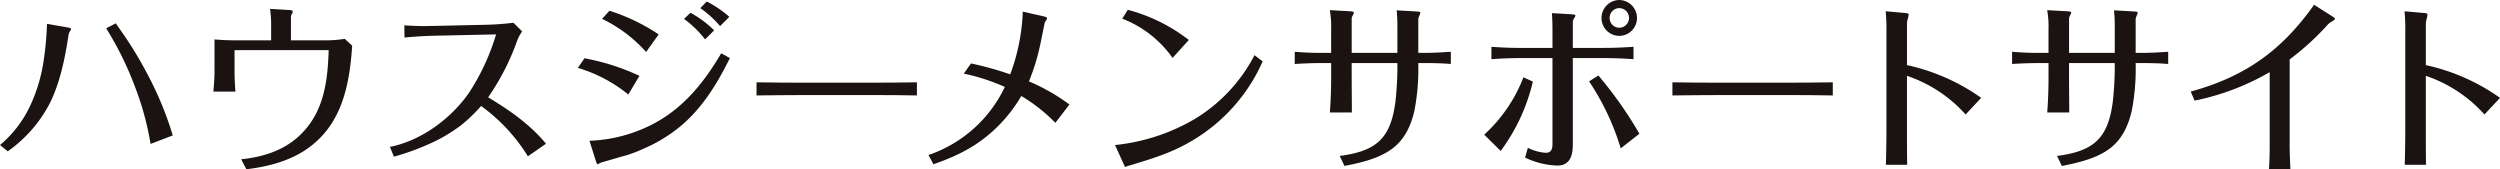 <svg xmlns="http://www.w3.org/2000/svg" width="554.112" height="37.515" viewBox="0 0 554.112 37.515">
  <g id="グループ_176179" data-name="グループ 176179" transform="translate(-537.066 -76.699)">
    <g id="グループ_176180" data-name="グループ 176180">
      <path id="パス_728186" data-name="パス 728186" d="M24.6-29.028a72.166,72.166,0,0,1,6.4,13A63.949,63.949,0,0,1,34.44-3.4l4.92-1.886a74.62,74.62,0,0,0-5.7-13.735,83.929,83.929,0,0,0-5.33-8.815c-.533-.738-1.066-1.517-1.6-2.3Zm-13.12-.984a68.262,68.262,0,0,1-.7,7.872A35.864,35.864,0,0,1,7.749-11.849,25.382,25.382,0,0,1,1.066-3.157L2.788-1.763a29.969,29.969,0,0,0,9.389-10.783c2.255-4.633,3.28-9.84,4.059-14.842a2.206,2.206,0,0,1,.369-1.025.864.864,0,0,0,.2-.451c0-.246-.574-.328-.82-.369Z" transform="translate(536 112)" fill="#1a1311"/>
      <path id="パス_728187" data-name="パス 728187" d="M17.917-33.333a24.323,24.323,0,0,1,.246,3.444v3.526H10c-1.476,0-2.952-.082-4.387-.2v6.929c0,1.517-.123,3.075-.246,4.633H10.25c-.123-1.558-.2-3.116-.2-4.633V-24.19H30.914c-.2,6.191-.861,12.423-4.961,17.343C22.263-2.378,17.1-.574,11.521,0l1.148,2.214C19.147,1.435,25.3-.492,29.725-5.494c4.756-5.371,5.945-12.751,6.4-19.68l-1.64-1.517a26.707,26.707,0,0,1-4.8.328H22.55v-5.289a2.059,2.059,0,0,1,.2-.533,1.616,1.616,0,0,0,.2-.574c0-.2-.328-.287-.82-.328Z" transform="translate(579 112)" fill="#1a1311"/>
      <path id="パス_728188" data-name="パス 728188" d="M25.256-13.735A52.857,52.857,0,0,0,31.734-26.4,8.858,8.858,0,0,1,32.8-28.331l-1.927-1.927a61.893,61.893,0,0,1-6.232.451l-11.152.246c-.861,0-1.722.041-2.583.041-1.394,0-2.829-.082-4.223-.164l.041,2.706c2.009-.2,4.715-.369,6.847-.41l13.448-.287A49.4,49.4,0,0,1,21.033-14.76C17.056-9.02,10.414-4.1,3.485-2.747l.9,2.173a56.541,56.541,0,0,0,8.9-3.321,35.92,35.92,0,0,0,6.027-3.69A35.485,35.485,0,0,0,23.7-11.808,38.993,38.993,0,0,1,34.071-.656l4.018-2.788C34.522-7.749,29.971-10.906,25.256-13.735Z" transform="translate(620 112)" fill="#1a1311"/>
      <path id="パス_728189" data-name="パス 728189" d="M37.72-31.57a24.473,24.473,0,0,0-5-3.4L31.283-33.5A23.767,23.767,0,0,1,35.67-29.52ZM22.058-27.675a43.159,43.159,0,0,0-10.906-5.248l-1.64,1.8A31.22,31.22,0,0,1,19.27-23.78Zm12.3-.9a23.266,23.266,0,0,0-5.248-3.895l-1.435,1.353a23.431,23.431,0,0,1,4.674,4.551Zm1.558,5.084C31.652-16.236,26.609-10.25,18.778-6.847A33.041,33.041,0,0,1,6.724-4.1L8.159.451c.082.246.246.656.369.656a.928.928,0,0,0,.41-.2A2.307,2.307,0,0,1,9.676.615C11.234.164,13.2-.41,14.965-.9A31.777,31.777,0,0,0,18.7-2.337a33.763,33.763,0,0,0,7.5-4.428c5.289-4.141,8.733-9.8,11.644-15.662Zm-18.122,5A50.249,50.249,0,0,0,5.617-22.386L4.141-20.254a32.3,32.3,0,0,1,11.193,5.9Z" transform="translate(661 112)" fill="#1a1311"/>
      <path id="パス_728192" data-name="パス 728192" d="M6.806-31.16a24.285,24.285,0,0,1,11.152,8.692l3.608-3.977a38.014,38.014,0,0,0-13.53-6.683ZM7.421,1.722a8.644,8.644,0,0,1,1.23-.41c2.706-.82,5.453-1.64,7.995-2.665A39.142,39.142,0,0,0,27.388-7.708,38.368,38.368,0,0,0,37.925-21.689l-1.8-1.394A35.721,35.721,0,0,1,22.755-8.856a43.606,43.606,0,0,1-17.548,5.7Z" transform="translate(779 112)" fill="#1a1311"/>
      <path id="パス_728191" data-name="パス 728191" d="M24.764-32.718a44.348,44.348,0,0,1-2.788,13.9,69.922,69.922,0,0,0-8.692-2.419l-1.6,2.255a44.538,44.538,0,0,1,9.1,2.952A29.1,29.1,0,0,1,3.854-.943l1.107,2.05C10.5-.82,15.006-3.116,19.147-7.216a32.628,32.628,0,0,0,5.289-6.806A36.545,36.545,0,0,1,31.98-8.077L35.1-12.136a43.139,43.139,0,0,0-8.979-5.125A47.147,47.147,0,0,0,28.7-25.748c.287-1.394.615-2.993.9-4.428a1.35,1.35,0,0,1,.287-.533.992.992,0,0,0,.246-.533c0-.246-.451-.369-.82-.451Z" transform="translate(739 112)" fill="#1a1311"/>
      <path id="パス_728193" data-name="パス 728193" d="M11.111-21.32v2.952c0,2.665-.082,5.33-.287,8H15.7c0-2.624-.041-5.248-.041-7.913V-21.32H25.789a70.978,70.978,0,0,1-.41,8.364C24.354-4.592,21.115-1.8,13-.738l1.066,2.214C18.368.656,22.1-.369,24.846-2.5,27.1-4.264,28.741-6.97,29.6-10.947a48.98,48.98,0,0,0,.82-10.373h1.64c1.845,0,3.731.041,5.576.2v-2.706c-1.886.123-3.813.246-5.74.246H30.422v-7.544a3.94,3.94,0,0,1,.287-.82,1.885,1.885,0,0,0,.164-.533c0-.2-.287-.246-.9-.287l-4.346-.246a33.569,33.569,0,0,1,.164,3.485v5.945H15.662v-7.749a2.907,2.907,0,0,1,.287-.656,1.756,1.756,0,0,0,.2-.533c0-.2-.41-.246-.861-.287l-4.469-.246a21.518,21.518,0,0,1,.287,4.305v5.166H8.856c-1.968,0-3.895-.082-5.822-.246v2.706c1.927-.123,3.854-.2,5.822-.2Z" transform="translate(821 112)" fill="#1a1311"/>
      <path id="パス_728197" data-name="パス 728197" d="M11.111-21.32v2.952c0,2.665-.082,5.33-.287,8H15.7c0-2.624-.041-5.248-.041-7.913V-21.32H25.789a70.978,70.978,0,0,1-.41,8.364C24.354-4.592,21.115-1.8,13-.738l1.066,2.214C18.368.656,22.1-.369,24.846-2.5,27.1-4.264,28.741-6.97,29.6-10.947a48.98,48.98,0,0,0,.82-10.373h1.64c1.845,0,3.731.041,5.576.2v-2.706c-1.886.123-3.813.246-5.74.246H30.422v-7.544a3.94,3.94,0,0,1,.287-.82,1.885,1.885,0,0,0,.164-.533c0-.2-.287-.246-.9-.287l-4.346-.246a33.569,33.569,0,0,1,.164,3.485v5.945H15.662v-7.749a2.907,2.907,0,0,1,.287-.656,1.756,1.756,0,0,0,.2-.533c0-.2-.41-.246-.861-.287l-4.469-.246a21.518,21.518,0,0,1,.287,4.305v5.166H8.856c-1.968,0-3.895-.082-5.822-.246v2.706c1.927-.123,3.854-.2,5.822-.2Z" transform="translate(980 112)" fill="#1a1311"/>
      <path id="パス_728198" data-name="パス 728198" d="M29.971-34.235C22.755-24.067,14.719-18.327,2.624-15.006L3.485-13a54.734,54.734,0,0,0,16.646-6.314V-3.116c0,1.763-.041,3.567-.164,5.33h4.756c-.082-1.8-.164-3.608-.164-5.453v-18.9a57.818,57.818,0,0,0,8.446-7.708,4.121,4.121,0,0,1,.984-.738c.369-.2.615-.41.615-.574,0-.123-.369-.369-.492-.451Z" transform="translate(1020 112)" fill="#1a1311"/>
      <path id="パス_728199" data-name="パス 728199" d="M14.022-32.8a47.285,47.285,0,0,1,.164,4.838v20.7q0,4.243-.123,8.487h4.715c-.041-2.788-.041-5.617-.041-8.446V-18.491a30.48,30.48,0,0,1,13,8.569l3.444-3.69a44.889,44.889,0,0,0-16.441-7.257v-9.143a4.025,4.025,0,0,1,.205-1.189,4.563,4.563,0,0,0,.164-.943c0-.123-.287-.246-.861-.287Z" transform="translate(1056 112)" fill="#1a1311"/>
      <path id="パス_728194" data-name="パス 728194" d="M29.028-31.324a3.972,3.972,0,0,0,3.936,3.977A3.972,3.972,0,0,0,36.9-31.324,4,4,0,0,0,32.964-35.3,4,4,0,0,0,29.028-31.324Zm6.109,0a2.187,2.187,0,0,1-2.173,2.173,2.152,2.152,0,0,1-2.132-2.173A2.152,2.152,0,0,1,32.964-33.5,2.187,2.187,0,0,1,35.137-31.324ZM18.04-32.39c.082,1.23.123,2.419.123,3.649v4.059H11.152q-3.26,0-6.519-.246v2.747q3.259-.246,6.519-.246h7.011V-3.28c0,.984-.287,1.845-1.476,1.845A10.3,10.3,0,0,1,12.71-2.542L12.095-.369a17.769,17.769,0,0,0,7.134,1.763c2.87,0,3.444-2.3,3.444-4.715V-22.427h6.765c2.214,0,4.469.082,6.683.246v-2.747q-3.383.246-6.765.246H22.673v-5.945a3.635,3.635,0,0,1,.328-.7.977.977,0,0,0,.246-.574c0-.164-.41-.2-1.066-.246Zm8.241,15.129A55.329,55.329,0,0,1,33.292-2.419l4.141-3.239a88.347,88.347,0,0,0-9.1-12.915Zm-14.555-.9A33.54,33.54,0,0,1,3.034-5.453L6.683-1.845A41.658,41.658,0,0,0,13.817-17.22Z" transform="translate(863 112)" fill="#1a1311"/>
      <path id="パス_728196" data-name="パス 728196" d="M14.022-32.8a47.285,47.285,0,0,1,.164,4.838v20.7q0,4.243-.123,8.487h4.715c-.041-2.788-.041-5.617-.041-8.446V-18.491a30.48,30.48,0,0,1,13,8.569l3.444-3.69a44.889,44.889,0,0,0-16.441-7.257v-9.143a4.025,4.025,0,0,1,.205-1.189,4.563,4.563,0,0,0,.164-.943c0-.123-.287-.246-.861-.287Z" transform="translate(941 112)" fill="#1a1311"/>
      <path id="パス_728195" data-name="パス 728195" d="M2.747-17.056v2.911c3.362-.041,6.724-.082,10.086-.082H28.249c3.362,0,6.683,0,10.045.082v-2.911c-3.362.041-6.724.082-10.086.082H12.792C9.43-16.974,6.109-17.015,2.747-17.056Z" transform="translate(905 112)" fill="#1a1311"/>
      <path id="パス_728190" data-name="パス 728190" d="M2.747-17.056v2.911c3.362-.041,6.724-.082,10.086-.082H28.249c3.362,0,6.683,0,10.045.082v-2.911c-3.362.041-6.724.082-10.086.082H12.792C9.43-16.974,6.109-17.015,2.747-17.056Z" transform="translate(702 112)" fill="#1a1311"/>
    </g>
  </g>
</svg>
